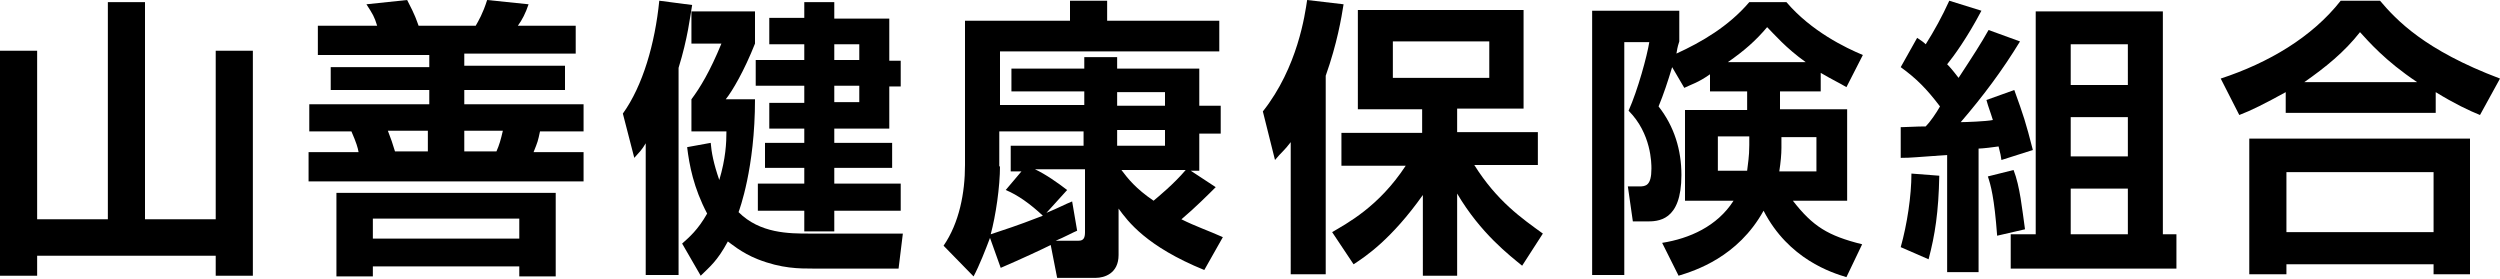 <?xml version="1.0" encoding="utf-8"?>
<!-- Generator: Adobe Illustrator 27.3.1, SVG Export Plug-In . SVG Version: 6.00 Build 0)  -->
<svg version="1.1" id="レイヤー_1" xmlns="http://www.w3.org/2000/svg" xmlns:xlink="http://www.w3.org/1999/xlink" x="0px"
	 y="0px" viewBox="0 0 350 39" style="enable-background:new 0 0 350 39;" xml:space="preserve">
<g>
	<path d="M5.2,7.1v23.6h9.9V0.3h5.2v30.4h9.9V7.1h5.2v31.5h-5.2v-2.8h-25v2.8H0V7.1H5.2z"/>
	<path d="M79.1,12.6H65v2h16.7v3.8h-6.1c-0.3,1.4-0.3,1.4-0.9,2.9h7v4.1H43.2v-4.1h7c-0.1-0.6-0.3-1.3-1-2.9h-5.9v-3.8h16.8v-2H46.3
		V9.4h13.8V7.7H44.5V3.6h8.3c-0.4-1.3-0.6-1.6-1.5-3L57,0c1.2,2.3,1.3,2.8,1.6,3.6h8c0.4-0.7,1-1.7,1.6-3.6L74,0.6
		c-0.4,1.2-0.9,2.2-1.5,3h8.1v3.9H65v1.7h14.1V12.6z M77.8,27v11.7h-5.1v-1.4H52.2v1.4h-5.1V27H77.8z M52.2,30.6v2.8h20.5v-2.8H52.2
		z M54.3,18.3c0.4,1,0.7,1.9,1,2.9h4.6v-2.9H54.3z M65,18.3v2.9h4.5c0.4-0.9,0.6-1.6,0.9-2.9H65z"/>
	<path d="M90.5,19.9c-0.7,1.2-1,1.4-1.7,2.2l-1.6-6.2C90,12,91.7,6.1,92.3,0.1l4.6,0.6c-0.3,1.7-0.6,4.6-1.9,8.8v29h-4.6V19.9H90.5z
		 M99.5,20c0.1,1.3,0.4,2.9,1.2,5.2c0.9-3,1-5.2,1-6.8h-4.9v-4.5c1.2-1.6,2.6-3.9,4.2-7.8h-4.2V1.6h8.9v4.5
		c-1.5,3.8-3.2,6.7-4.1,7.8h4.1c0,9.7-2.2,15.5-2.3,15.8c3,3,7.1,3,9.9,3h13.1l-0.6,4.9h-12c-1.9,0-4.4,0-7.7-1.3
		c-2.3-0.9-3.9-2.3-4.2-2.5c-1.5,2.8-2.6,3.6-3.8,4.8l-2.6-4.5c1-0.9,2.2-1.9,3.5-4.2c-1.9-3.6-2.5-6.8-2.8-9.3L99.5,20z M112.6,0.3
		h4.2v2.3h7.7v5.9h1.6v3.6h-1.6V18h-7.7v2h8.1v3.5h-8.1v2.2h9.3v3.8h-9.3v2.9h-4.2v-2.9h-6.5v-3.8h6.5v-2.2h-5.5V20h5.5v-2h-4.9
		v-3.6h4.9V12h-6.8V8.4h6.8V6.2h-4.9V2.5h4.9V0.3z M116.8,6.2v2.2h3.5V6.2H116.8z M116.8,12v2.3h3.5V12H116.8z"/>
	<path d="M138.6,33.3c-0.6,1.6-1.5,3.9-2.3,5.4l-4.2-4.3c2.2-3.2,3-7.4,3-11.3V2.9h14.7V0.1h5.2v2.8h15.7v4.3H140v7.5h11.8v-1.9
		h-10.2V9.6h10.2V8h4.6v1.6h11.5v5.2h3v3.9h-3v5.2h-1.2l3.5,2.3c-0.9,0.9-2.9,2.9-4.8,4.5c2,1,3.8,1.6,5.8,2.5l-2.6,4.6
		c-8.1-3.3-10.7-6.8-12-8.6v6.5c0,2.6-2,3.2-3.2,3.2H148l-0.9-4.6c-1.2,0.6-4.2,2-7,3.2L138.6,33.3z M140,23.2c0,3-0.6,7-1.3,9.6
		c2.6-0.9,2.9-0.9,7.3-2.6c-1.7-1.6-3.5-2.9-5.2-3.6l2.2-2.6h-1.5v-3.6h10.2v-2h-11.8v4.9H140z M150.8,32.3c-0.3,0.1-2,1-3,1.4h3.2
		c0.7,0,0.9-0.4,0.9-1.2v-8.8h-7c1.5,0.7,3.2,1.9,4.5,2.9l-2.9,3.2c1.7-0.7,2.6-1.2,3.6-1.6L150.8,32.3z M156.4,14.8h6.7v-1.9h-6.7
		V14.8z M156.4,20.4h6.7v-2.2h-6.7V20.4z M157,23.8c0.9,1.2,2,2.6,4.5,4.3c0.7-0.6,2.8-2.3,4.5-4.3H157z"/>
	<path d="M180.7,19.9c-0.9,1.2-1.3,1.4-2.2,2.5l-1.7-6.8C181.7,9.4,182.7,2,183,0l5.1,0.6c-0.3,1.9-0.9,5.5-2.5,10v27.8h-4.9
		C180.7,38.4,180.7,19.9,180.7,19.9z M186.5,32.5c2-1.2,6.5-3.5,10.3-9.3h-9v-4.6h11.3v-3.3h-9V1.4h23.2v13.8H204v3.3h11.3v4.6h-8.9
		c3.2,5.1,6.7,7.5,9.6,9.6l-2.9,4.5c-1.7-1.4-5.8-4.5-9.1-10.1v11.5h-4.8V27.3c-4.4,6.2-8,8.6-9.7,9.7L186.5,32.5z M195,5.8v5.1
		h13.5V5.8H195z"/>
	<path d="M239.4,10.4c-1.7,1.2-2.6,1.4-3.6,1.9l-1.7-2.9c-0.6,2-1.2,3.8-1.9,5.5c2.2,2.8,3.2,6.1,3.2,9.6c0,6.5-3.3,6.5-4.9,6.5
		h-1.9l-0.7-4.9h1.6c0.9,0,1.7-0.1,1.7-2.5c0-0.7,0-4.9-3.2-8.1c1.3-2.9,2.6-7.7,2.9-9.6h-3.5v32.6h-4.5v-37h12.2v4.3
		c-0.3,0.9-0.3,1.2-0.4,1.7c3.5-1.6,7.3-3.8,10.2-7.2h5.2c3.5,4.1,8.3,6.4,10.7,7.4l-2.3,4.5c-1-0.6-1.9-1-3.6-2v2.6h-5.7v2.5h9.4
		v12.8H251c2.8,3.6,4.9,4.9,9.7,6.1l-2.2,4.6c-2-0.6-8.1-2.5-11.6-9.3c-3.6,6.5-9.6,8.4-11.9,9.1l-2.3-4.6c3.8-0.6,7.7-2.3,10-5.9
		h-6.8V15.4h8.7v-2.6h-5.2V10.4z M244.9,19.1h-4.4v4.8h4.1c0.1-1,0.3-1.9,0.3-3.6V19.1z M252.8,8.7c-2.8-2-4.4-3.9-5.4-4.9
		c-1.6,1.9-3.2,3.3-5.5,4.9H252.8z M249.4,20.7c0,0.9-0.1,2-0.3,3.3h5.2v-4.8h-4.9L249.4,20.7L249.4,20.7z"/>
	<path d="M271.5,24.6c-0.1,5.1-0.6,8.3-1.5,11.7l-3.9-1.7c0.9-3.2,1.5-7.2,1.5-10.3L271.5,24.6z M266.3,17.8c0.7,0,1.9-0.1,3.3-0.1
		c0.6-0.6,1.5-1.9,2-2.8c-1.9-2.5-3.3-3.9-5.5-5.5l2.3-4.1c0.6,0.4,0.9,0.6,1.2,0.9c1.2-1.9,2.3-3.9,3.3-6.1l4.5,1.4
		c-2,3.8-3.9,6.4-4.8,7.5c0.3,0.3,0.6,0.6,1.6,1.9c1.9-2.9,3.2-4.9,4.2-6.7l4.4,1.6c-2.5,4.1-5.2,7.7-8.3,11.3
		c0.6,0,3.6-0.1,4.5-0.3c-0.4-1.3-0.6-1.7-0.9-2.8l3.9-1.4c1.3,3.6,1.6,4.5,2.6,8.4l-4.4,1.4c-0.1-0.7-0.1-0.7-0.4-1.9
		c-0.6,0.1-2.3,0.3-2.8,0.3v17.3h-4.4V21.7c-4.5,0.3-4.9,0.4-6.5,0.4V17.8z M281.9,23.8c0.9,2.3,1.2,5.5,1.6,8.3l-3.9,0.9
		c-0.4-5.4-0.9-7.1-1.3-8.3L281.9,23.8z M285,1.6h17.8v31.2h1.9v4.8h-23.2v-4.8h3.5V1.6z M289.9,6.2v5.7h8V6.2H289.9z M289.9,16.4
		v5.5h8v-5.5H289.9z M289.9,26.4v6.4h8v-6.4H289.9z"/>
	<path d="M320,12.9c-2.9,1.6-4.9,2.6-6.5,3.2l-2.6-5.1c6.7-2.2,12.8-5.8,16.8-10.9h5.5C335.5,2.8,339.4,7,350,11l-2.8,5.1
		c-1.5-0.6-3.6-1.6-6.2-3.2v2.9h-21L320,12.9L320,12.9z M314.9,19.4h30.9v19h-5.1V37h-20.6v1.4h-5.2V19.4z M320.1,24.1v8.4h20.6
		v-8.4C340.7,24.1,320.1,24.1,320.1,24.1z M338.4,11.5c-4.5-3-6.8-5.7-8-7c-2.2,2.8-4.8,4.9-7.8,7H338.4z"/>
</g>
</svg>
